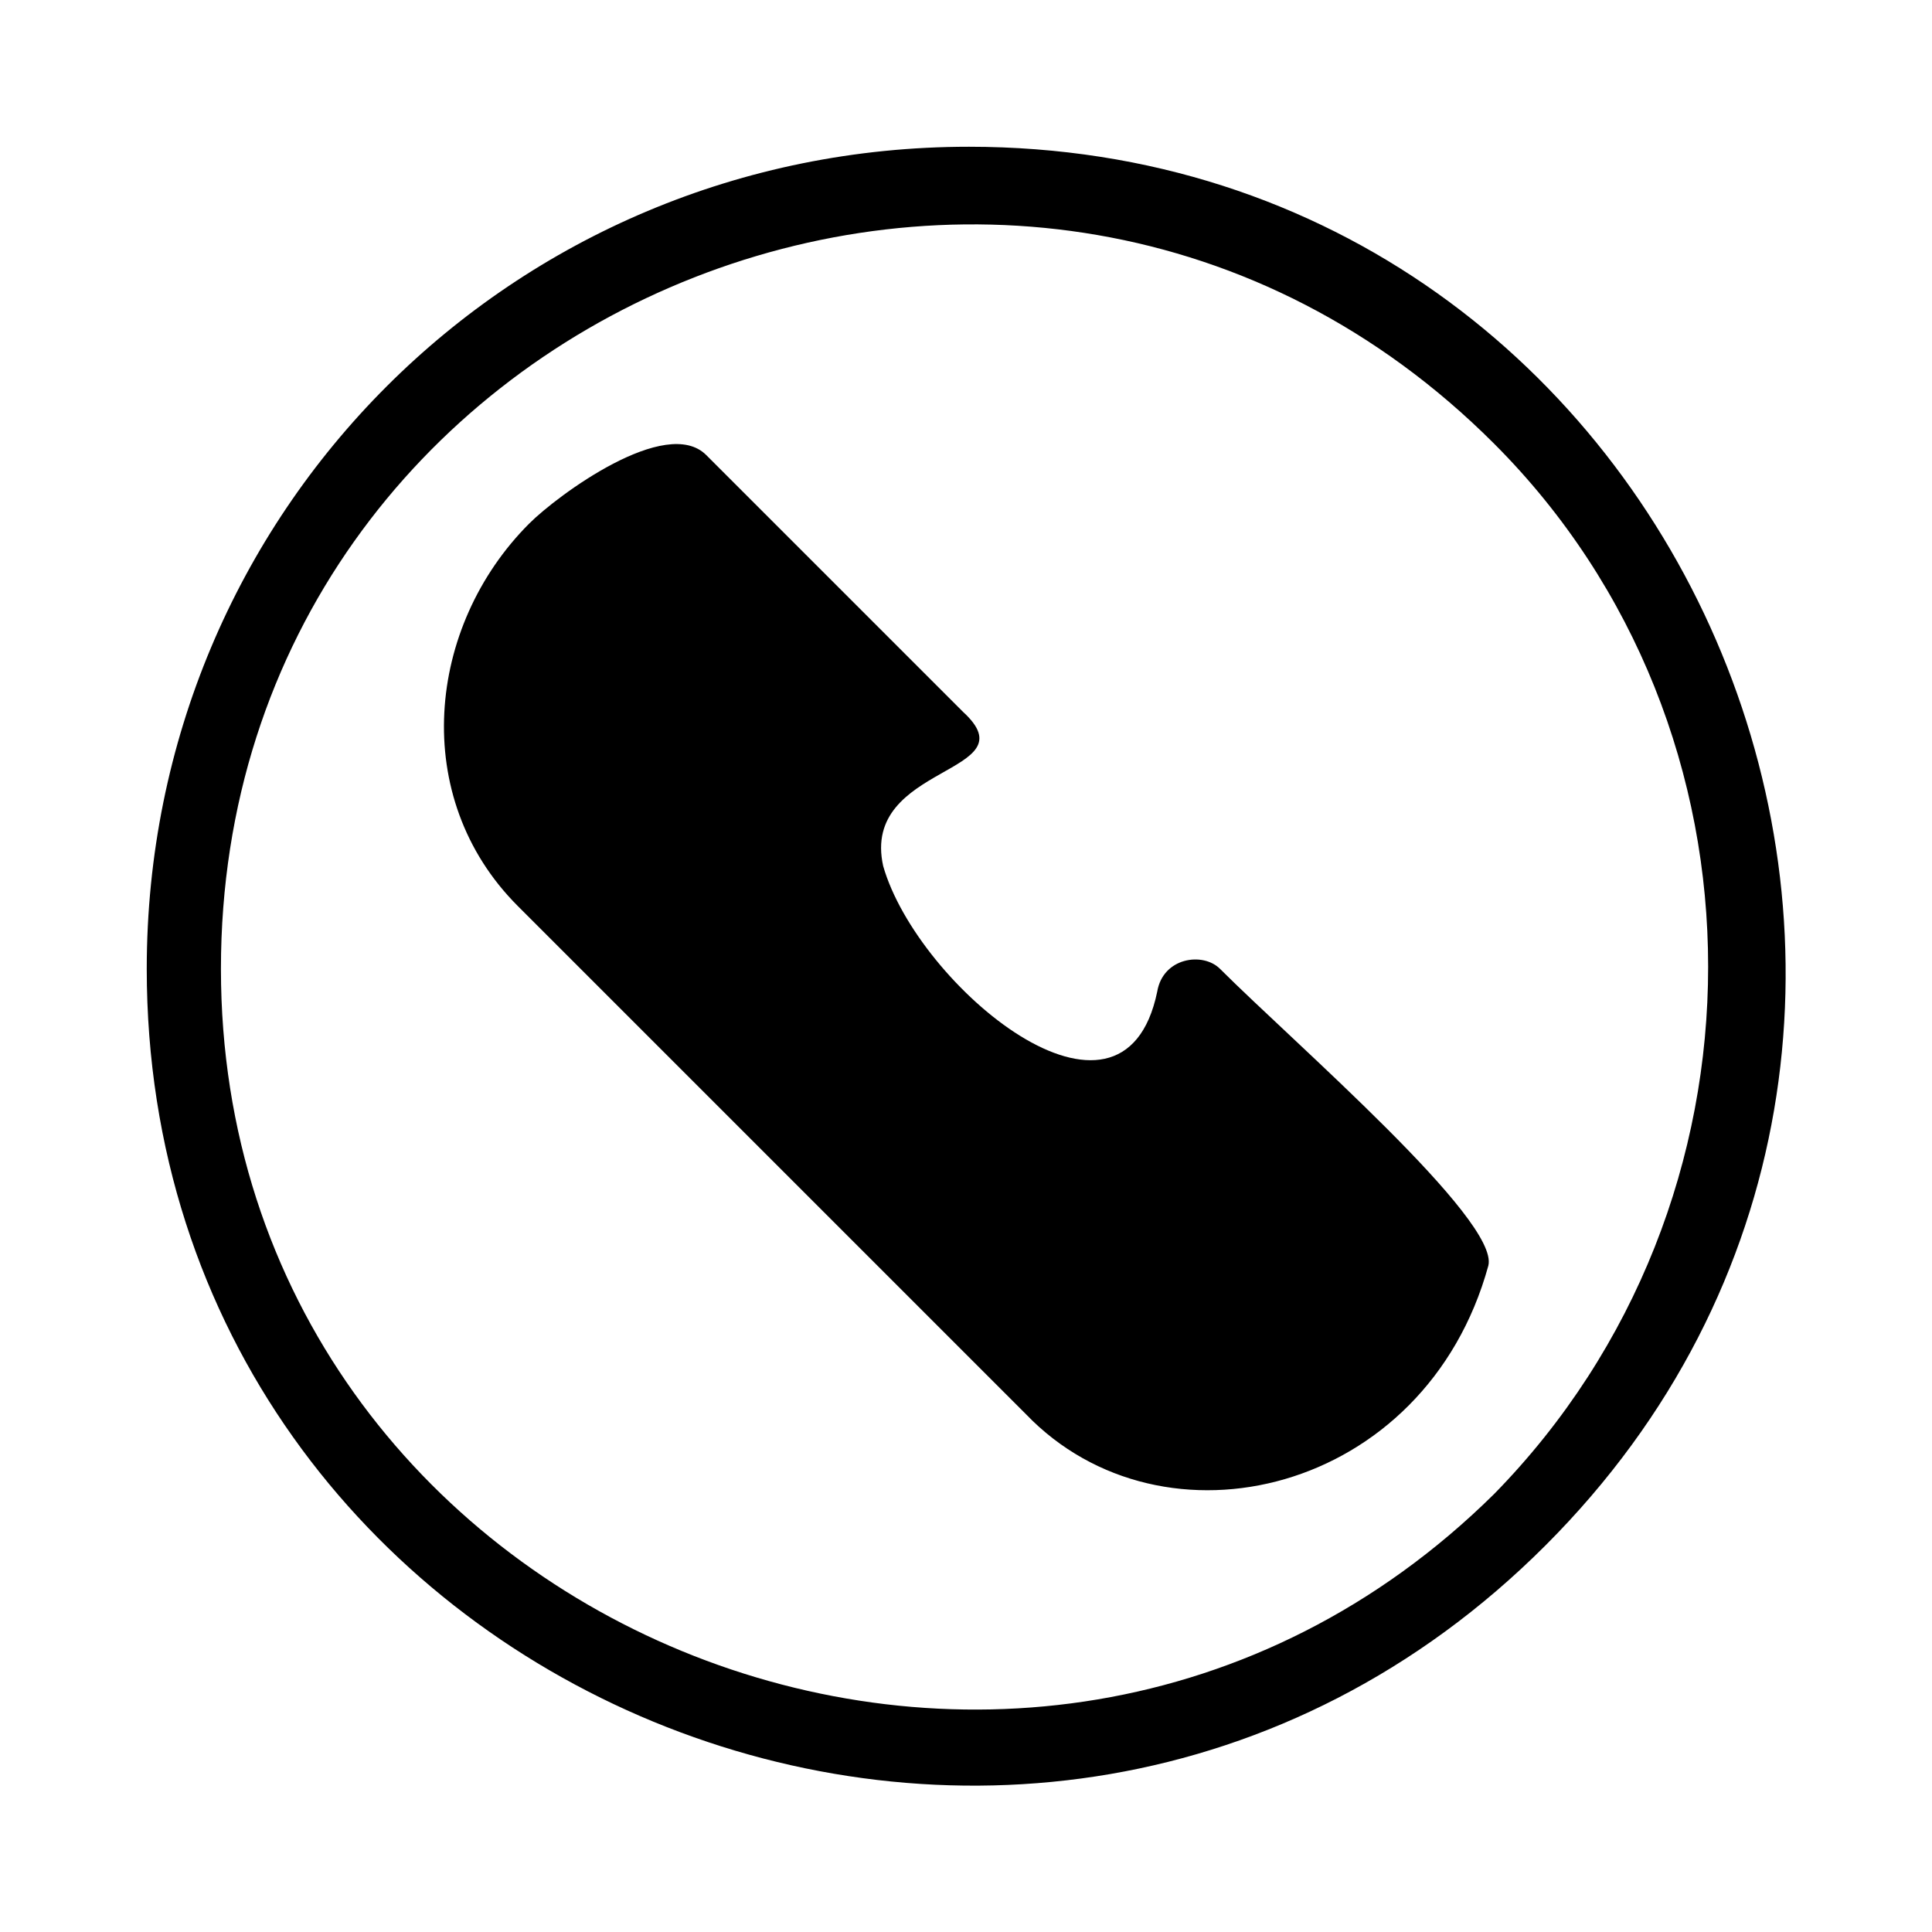<?xml version="1.0" encoding="UTF-8"?>
<!-- The Best Svg Icon site in the world: iconSvg.co, Visit us! https://iconsvg.co -->
<svg fill="#000000" width="800px" height="800px" version="1.1" viewBox="144 144 512 512" xmlns="http://www.w3.org/2000/svg">
 <path d="m400.75 182.89c192.14 0 288.97 234.51 152.81 370.67s-370.67 39.336-370.67-152.81c0-121.04 96.828-217.86 217.86-217.86zm-116.5 99.855c7.566-7.566 36.312-28.746 46.902-18.156l68.082 68.082c18.156 16.641-27.234 13.617-21.18 40.848 9.078 31.773 63.543 77.16 72.621 33.285 1.512-9.078 12.105-10.59 16.641-6.051 19.668 19.668 74.133 66.57 71.109 78.672-16.641 60.52-86.238 77.16-122.55 39.336l-134.65-134.65c-28.746-28.746-24.207-74.133 3.027-101.37zm255.69-21.18c-124.06-124.06-337.39-36.312-337.39 139.19 0 173.99 213.32 261.74 337.39 139.19 75.648-77.16 75.648-202.73 0-278.38z"/>
</svg>